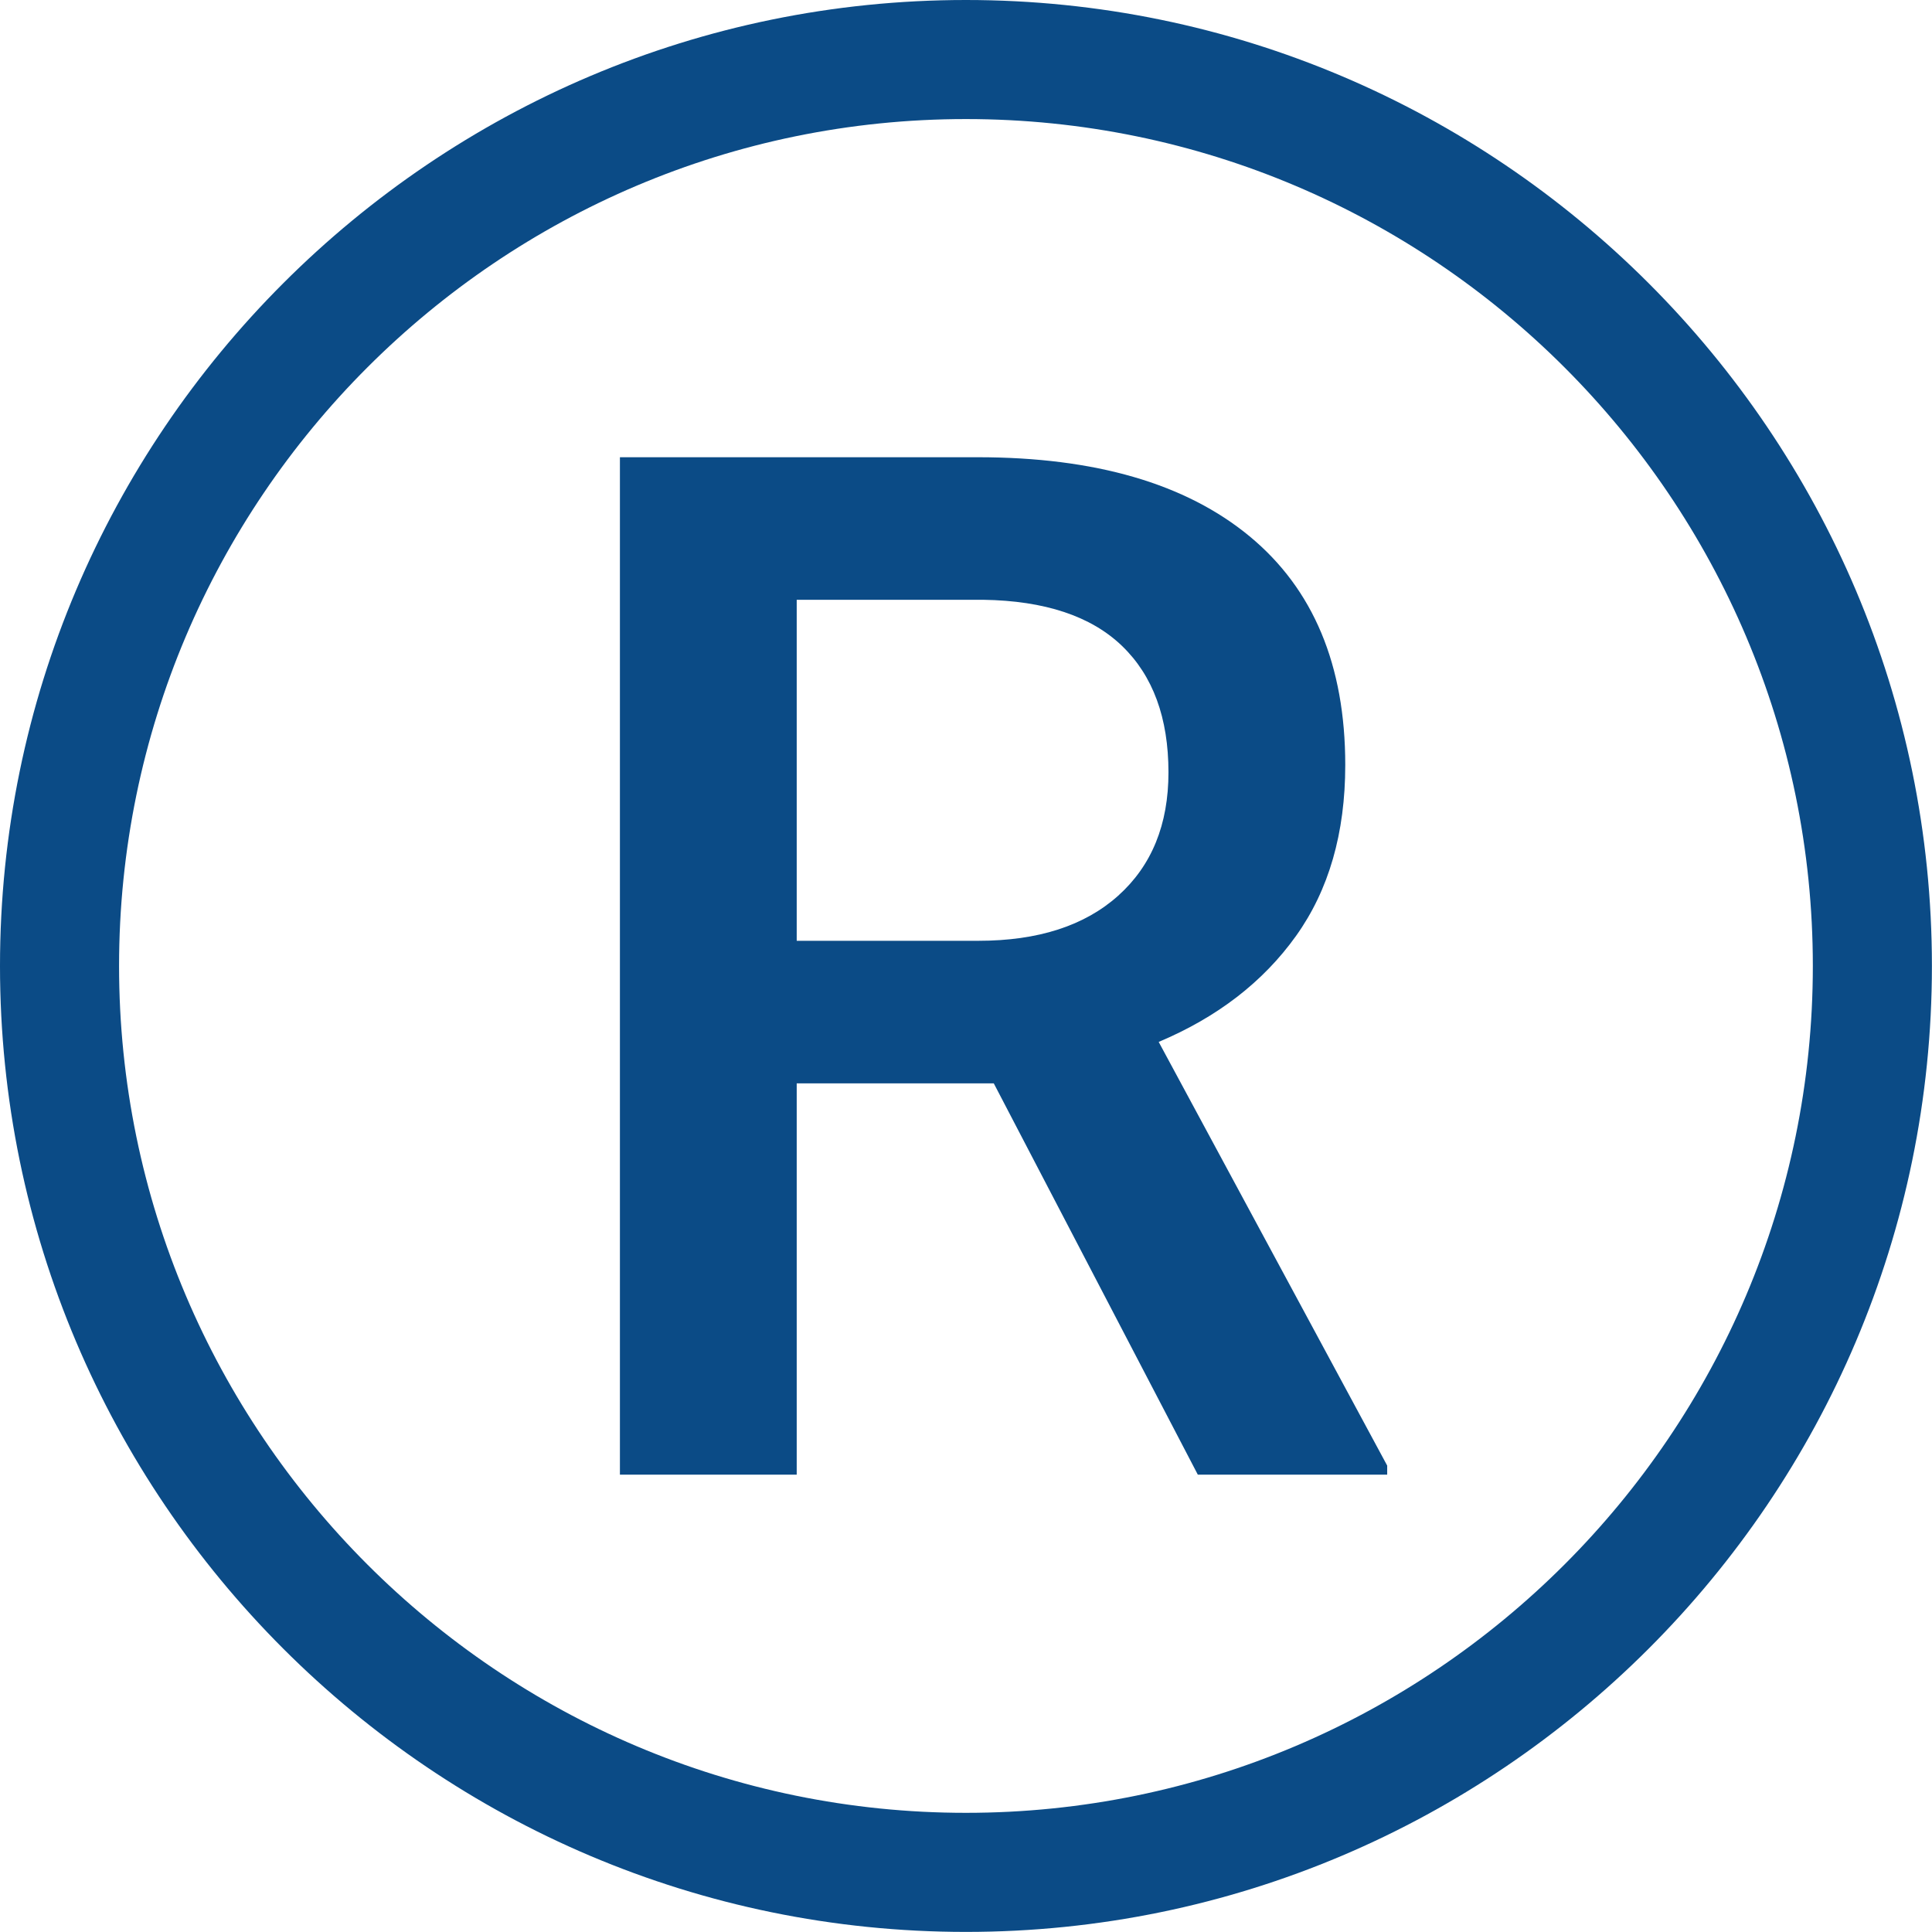 <?xml version="1.0" encoding="UTF-8" standalone="no"?><svg xmlns="http://www.w3.org/2000/svg" xmlns:xlink="http://www.w3.org/1999/xlink" fill="#0b4b86" height="1055.4" preserveAspectRatio="xMidYMid meet" version="1" viewBox="0.0 0.0 1055.4 1055.4" width="1055.4" zoomAndPan="magnify"><g id="change1_1"><path d="M 527.672 65.043 C 272.578 65.043 65.043 272.578 65.043 527.672 C 65.043 782.77 272.578 990.301 527.672 990.301 C 782.77 990.301 990.305 782.77 990.305 527.672 C 990.305 272.578 782.77 65.043 527.672 65.043 Z M 527.672 1055.352 C 236.715 1055.352 0 818.633 0 527.672 C 0 236.715 236.715 0 527.672 0 C 818.633 0 1055.352 236.715 1055.352 527.672 C 1055.352 818.633 818.633 1055.352 527.672 1055.352" fill="inherit"/><path d="M 435.223 513.93 L 534.473 513.93 C 567.047 513.93 592.496 505.727 610.82 489.309 C 629.141 472.895 638.301 450.438 638.301 421.934 C 638.301 392.156 629.84 369.129 612.922 352.84 C 595.992 336.559 570.734 328.16 537.145 327.645 L 435.223 327.645 Z M 542.871 591.805 L 435.223 591.805 L 435.223 805.574 L 338.645 805.574 L 338.645 249.773 L 534.094 249.773 C 598.223 249.773 647.715 264.164 682.586 292.945 C 717.449 321.73 734.879 363.375 734.879 417.879 C 734.879 455.066 725.91 486.203 707.973 511.289 C 690.027 536.375 665.023 555.672 632.961 569.172 L 757.785 800.617 L 757.785 805.574 L 654.34 805.574 L 542.871 591.805" fill="inherit"/></g></svg>